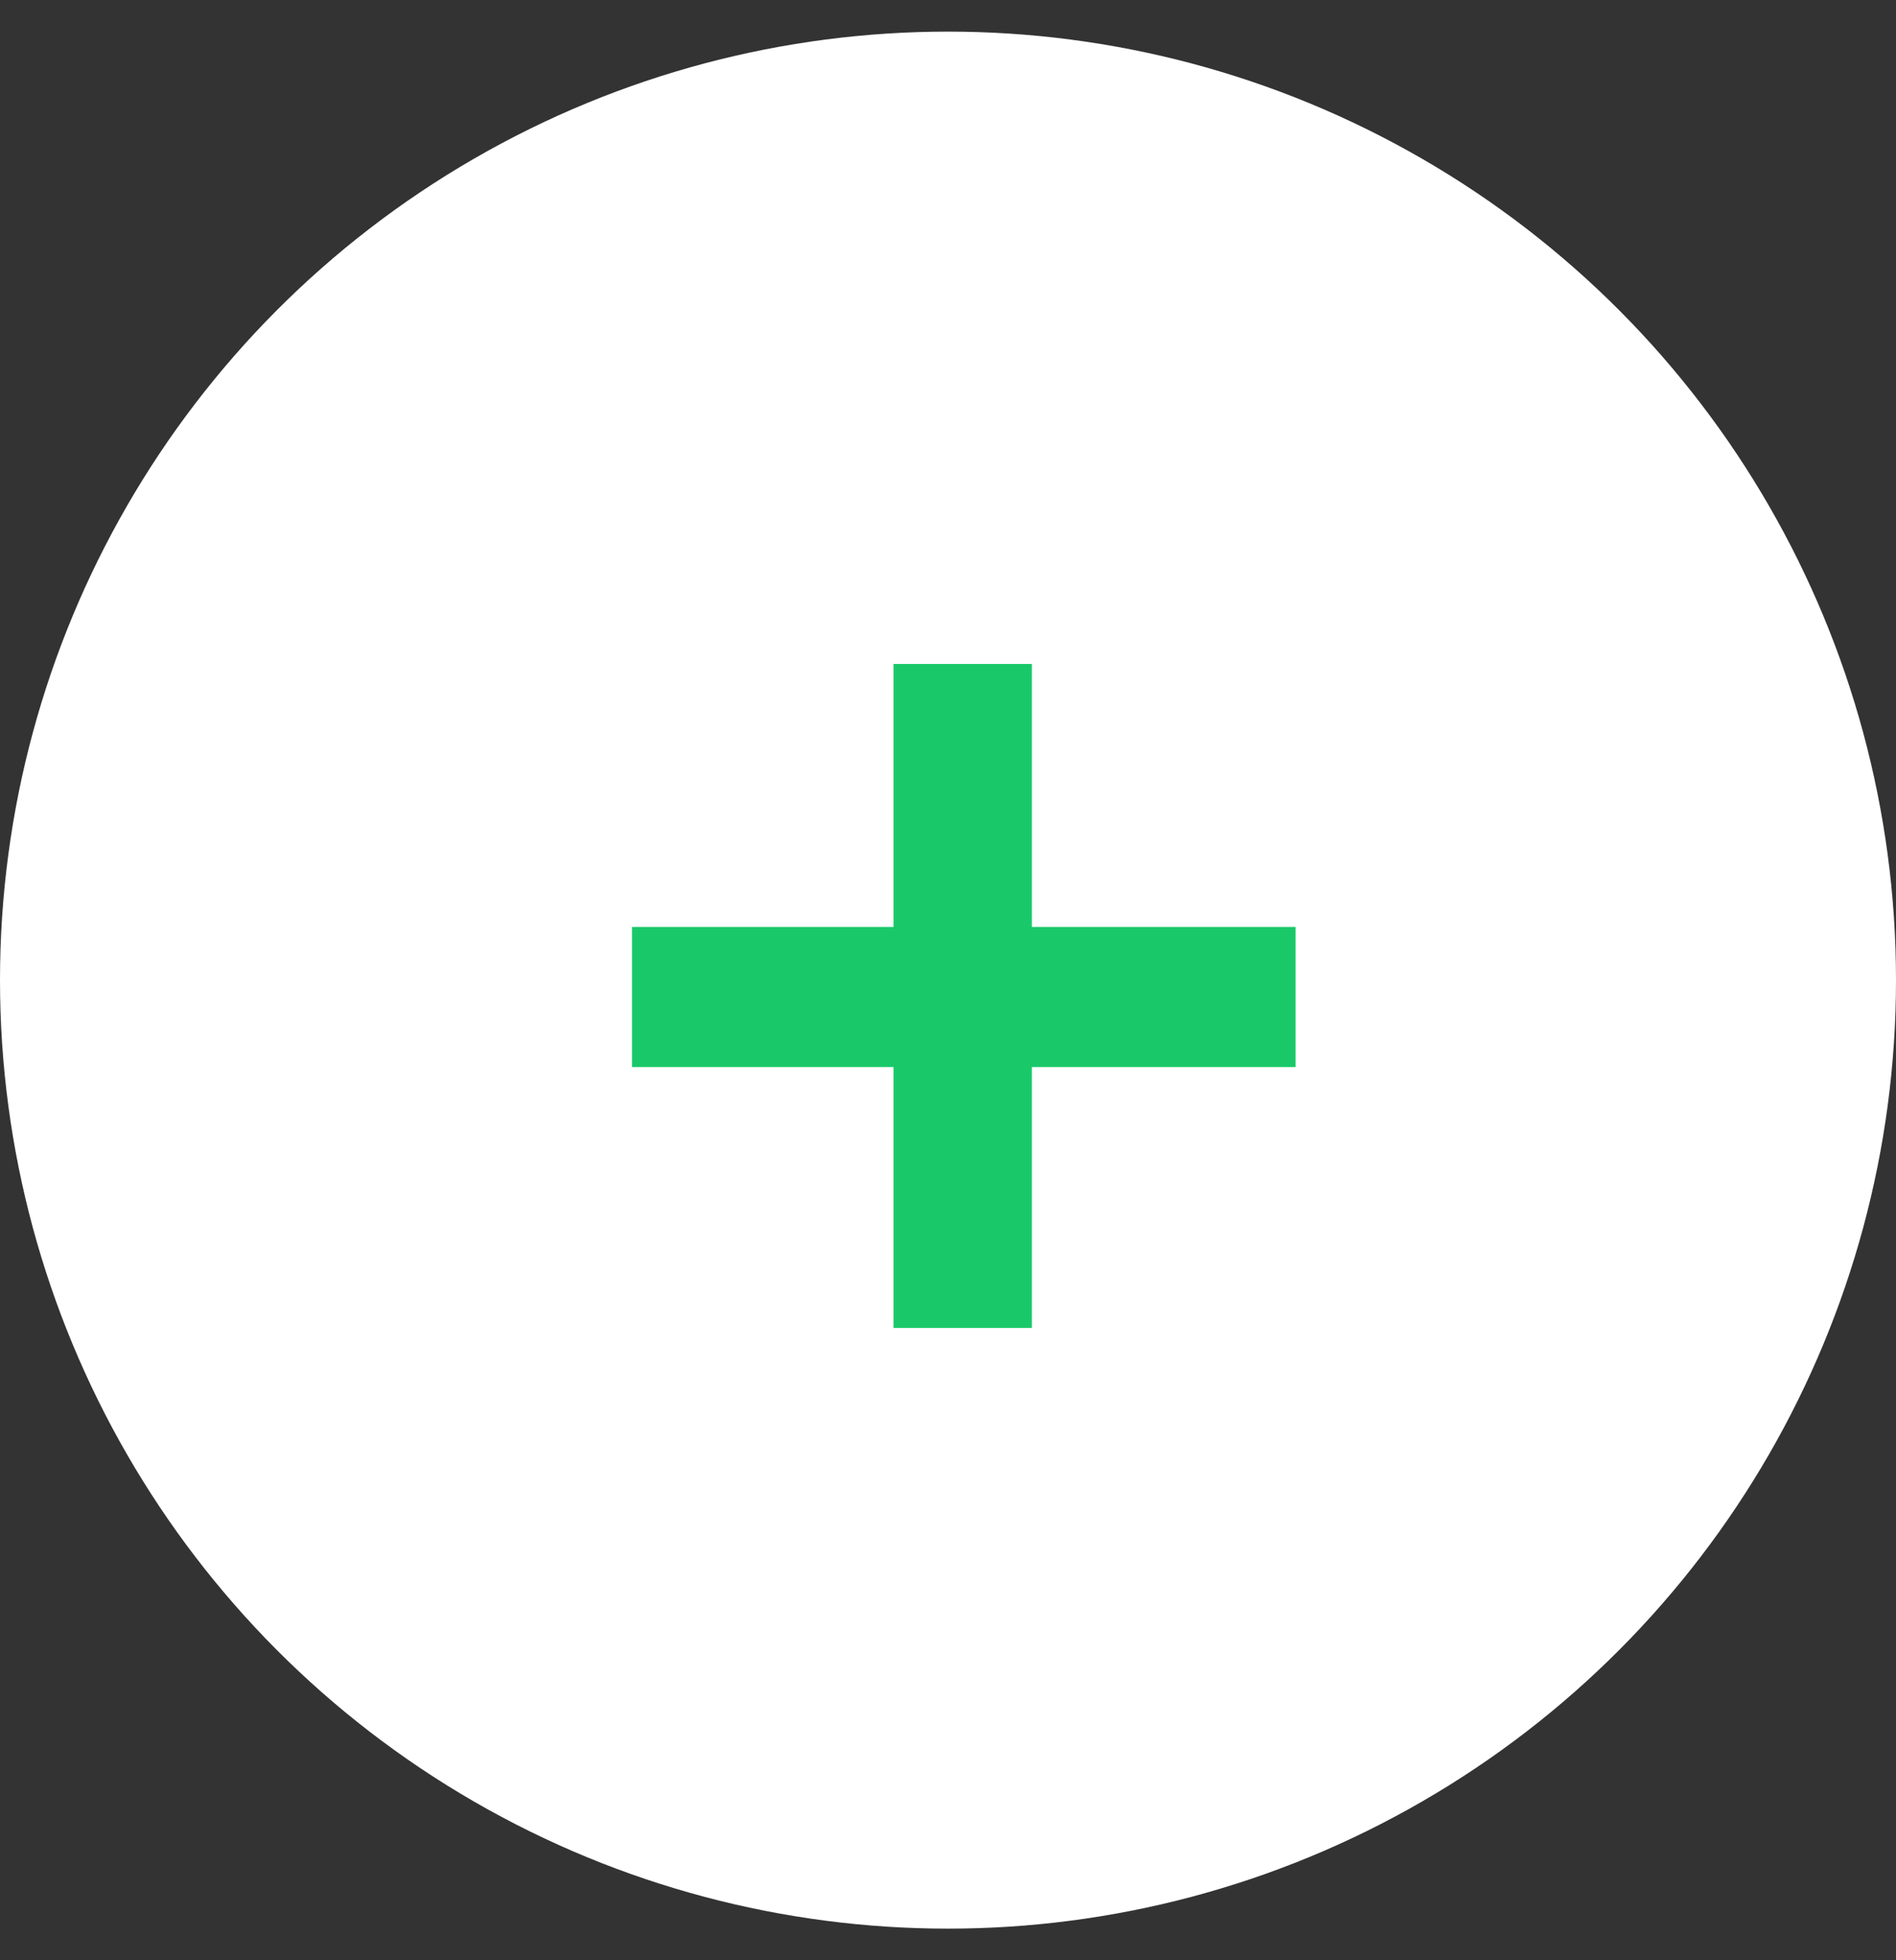 <svg width="30" height="31" viewBox="0 0 30 31" fill="none" xmlns="http://www.w3.org/2000/svg">
<rect x="0" y="0" width="30" height="31" fill="#333333" stroke="none"/>
<circle cx="15" cy="15.5" r="15" fill="white"/>
<path d="M14.138 16.875H10V14.659H14.138V10.5H16.327V14.659H20.5V16.875H16.327V21H14.138V16.875Z" fill="#19C969"/>
</svg>

